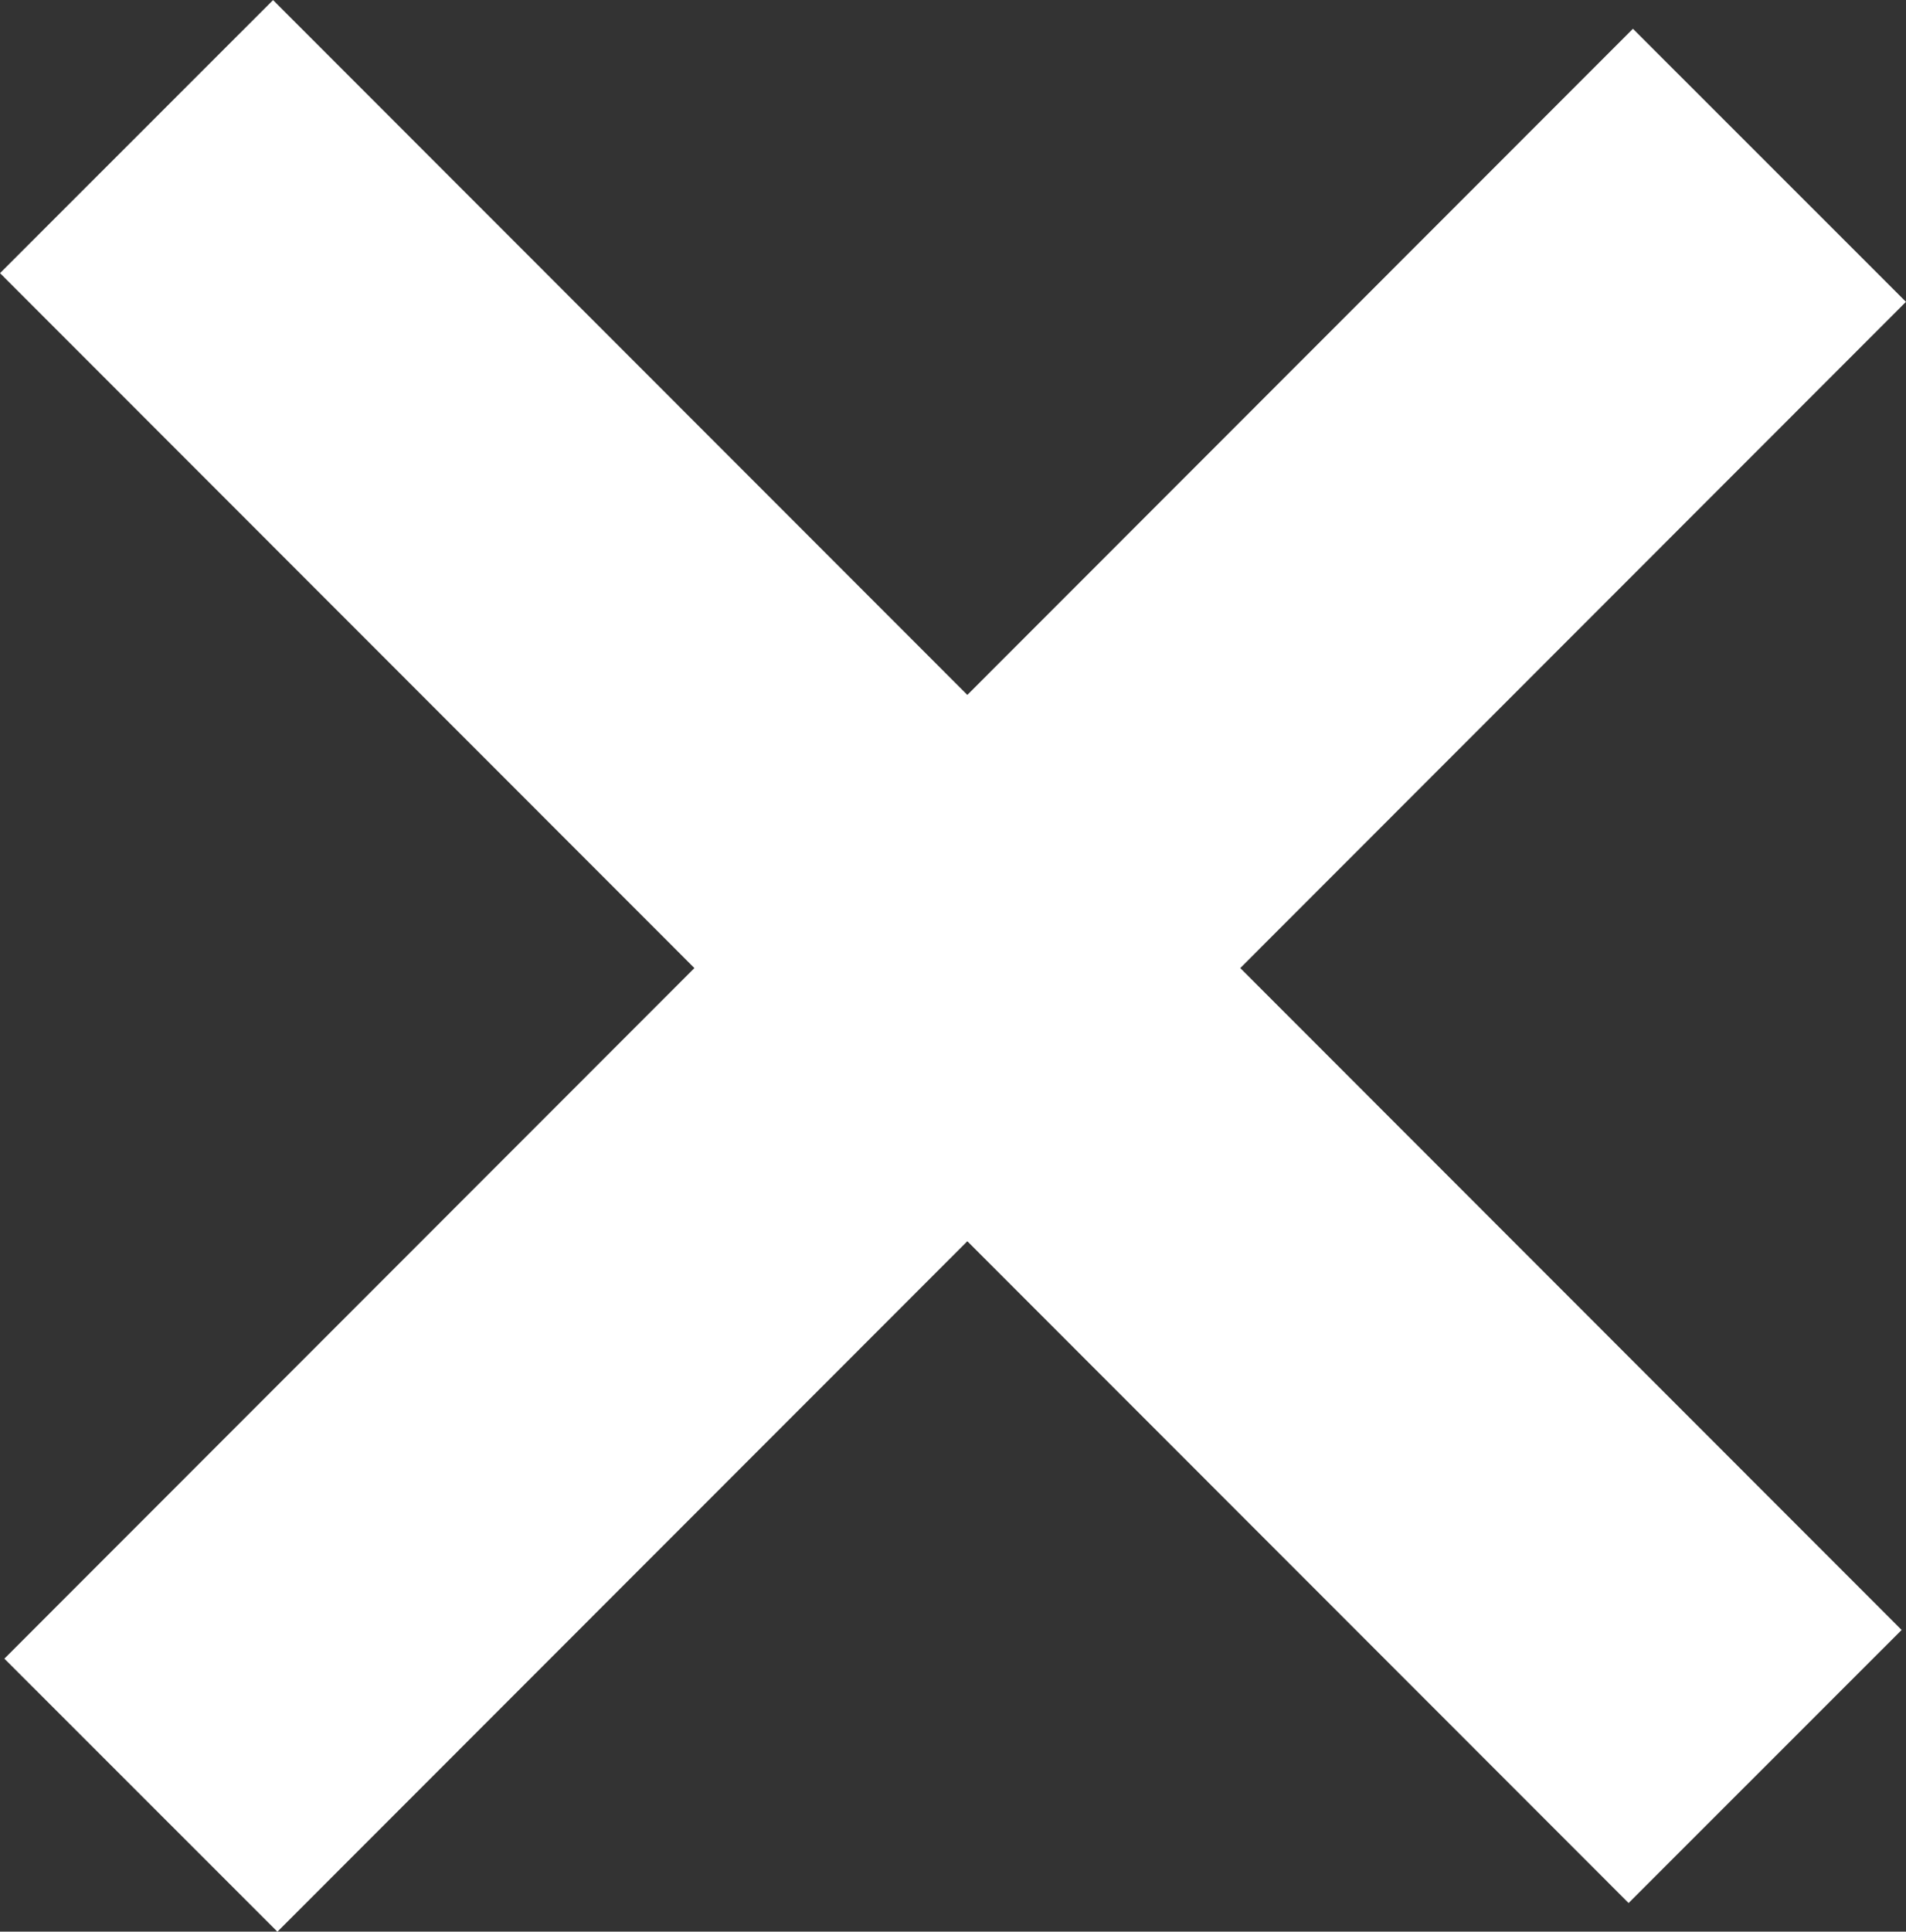 <?xml version="1.0" encoding="UTF-8" standalone="no"?>
<!-- Created with Inkscape (http://www.inkscape.org/) -->

<svg
   xmlns:dc="http://purl.org/dc/elements/1.1/"
   xmlns:cc="http://creativecommons.org/ns#"
   xmlns:rdf="http://www.w3.org/1999/02/22-rdf-syntax-ns#"
   xmlns:svg="http://www.w3.org/2000/svg"
   xmlns="http://www.w3.org/2000/svg"
   xmlns:sodipodi="http://sodipodi.sourceforge.net/DTD/sodipodi-0.dtd"
   xmlns:inkscape="http://www.inkscape.org/namespaces/inkscape"
   width="15.354"
   height="15.554"
   viewBox="0 0 15.354 15.554"
   id="svg2"
   version="1.1"
   inkscape:version="0.91pre4 r13712"
   sodipodi:docname="close-15px.svg">
  <rect x="0" y="0" width="15.354" height="15.554" fill="#333333" stroke="none"/>
  <defs
     id="defs4" />
  <sodipodi:namedview
     id="base"
     pagecolor="#b1b1b1"
     bordercolor="#666666"
     borderopacity="1.0"
     inkscape:pageopacity="0"
     inkscape:pageshadow="2"
     inkscape:zoom="64.536656"
     inkscape:cx="7.6768654"
     inkscape:cy="7.7771232"
     inkscape:document-units="px"
     inkscape:current-layer="layer1"
     showgrid="false"
     inkscape:window-width="1920"
     inkscape:window-height="1148"
     inkscape:window-x="-8"
     inkscape:window-y="-8"
     inkscape:window-maximized="1"
     fit-margin-top="0"
     fit-margin-left="0"
     fit-margin-right="0"
     fit-margin-bottom="0"
     units="px" />
  <g
     inkscape:label="Layer 1"
     inkscape:groupmode="layer"
     id="layer1"
     transform="translate(-266.344,-383.88)">
    <path
       style="fill:none;fill-rule:evenodd;stroke:#ffffff;stroke-width:3.11;stroke-linecap:butt;stroke-linejoin:miter;stroke-miterlimit:4;stroke-dasharray:none;stroke-opacity:1"
       d="m 267.444,384.98 13.119,13.124"
       id="path4136-3"
       inkscape:connector-curvature="0"
       inkscape:export-xdpi="87.926697"
       inkscape:export-ydpi="87.926697" />
    <path
       style="fill:none;fill-rule:evenodd;stroke:#ffffff;stroke-width:3.11;stroke-linecap:butt;stroke-linejoin:miter;stroke-miterlimit:4;stroke-dasharray:none;stroke-opacity:1"
       d="m 280.598,385.211 -13.119,13.124"
       id="path4136-3-0"
       inkscape:connector-curvature="0"
       inkscape:export-xdpi="87.926697"
       inkscape:export-ydpi="87.926697" />
  </g>
</svg>
